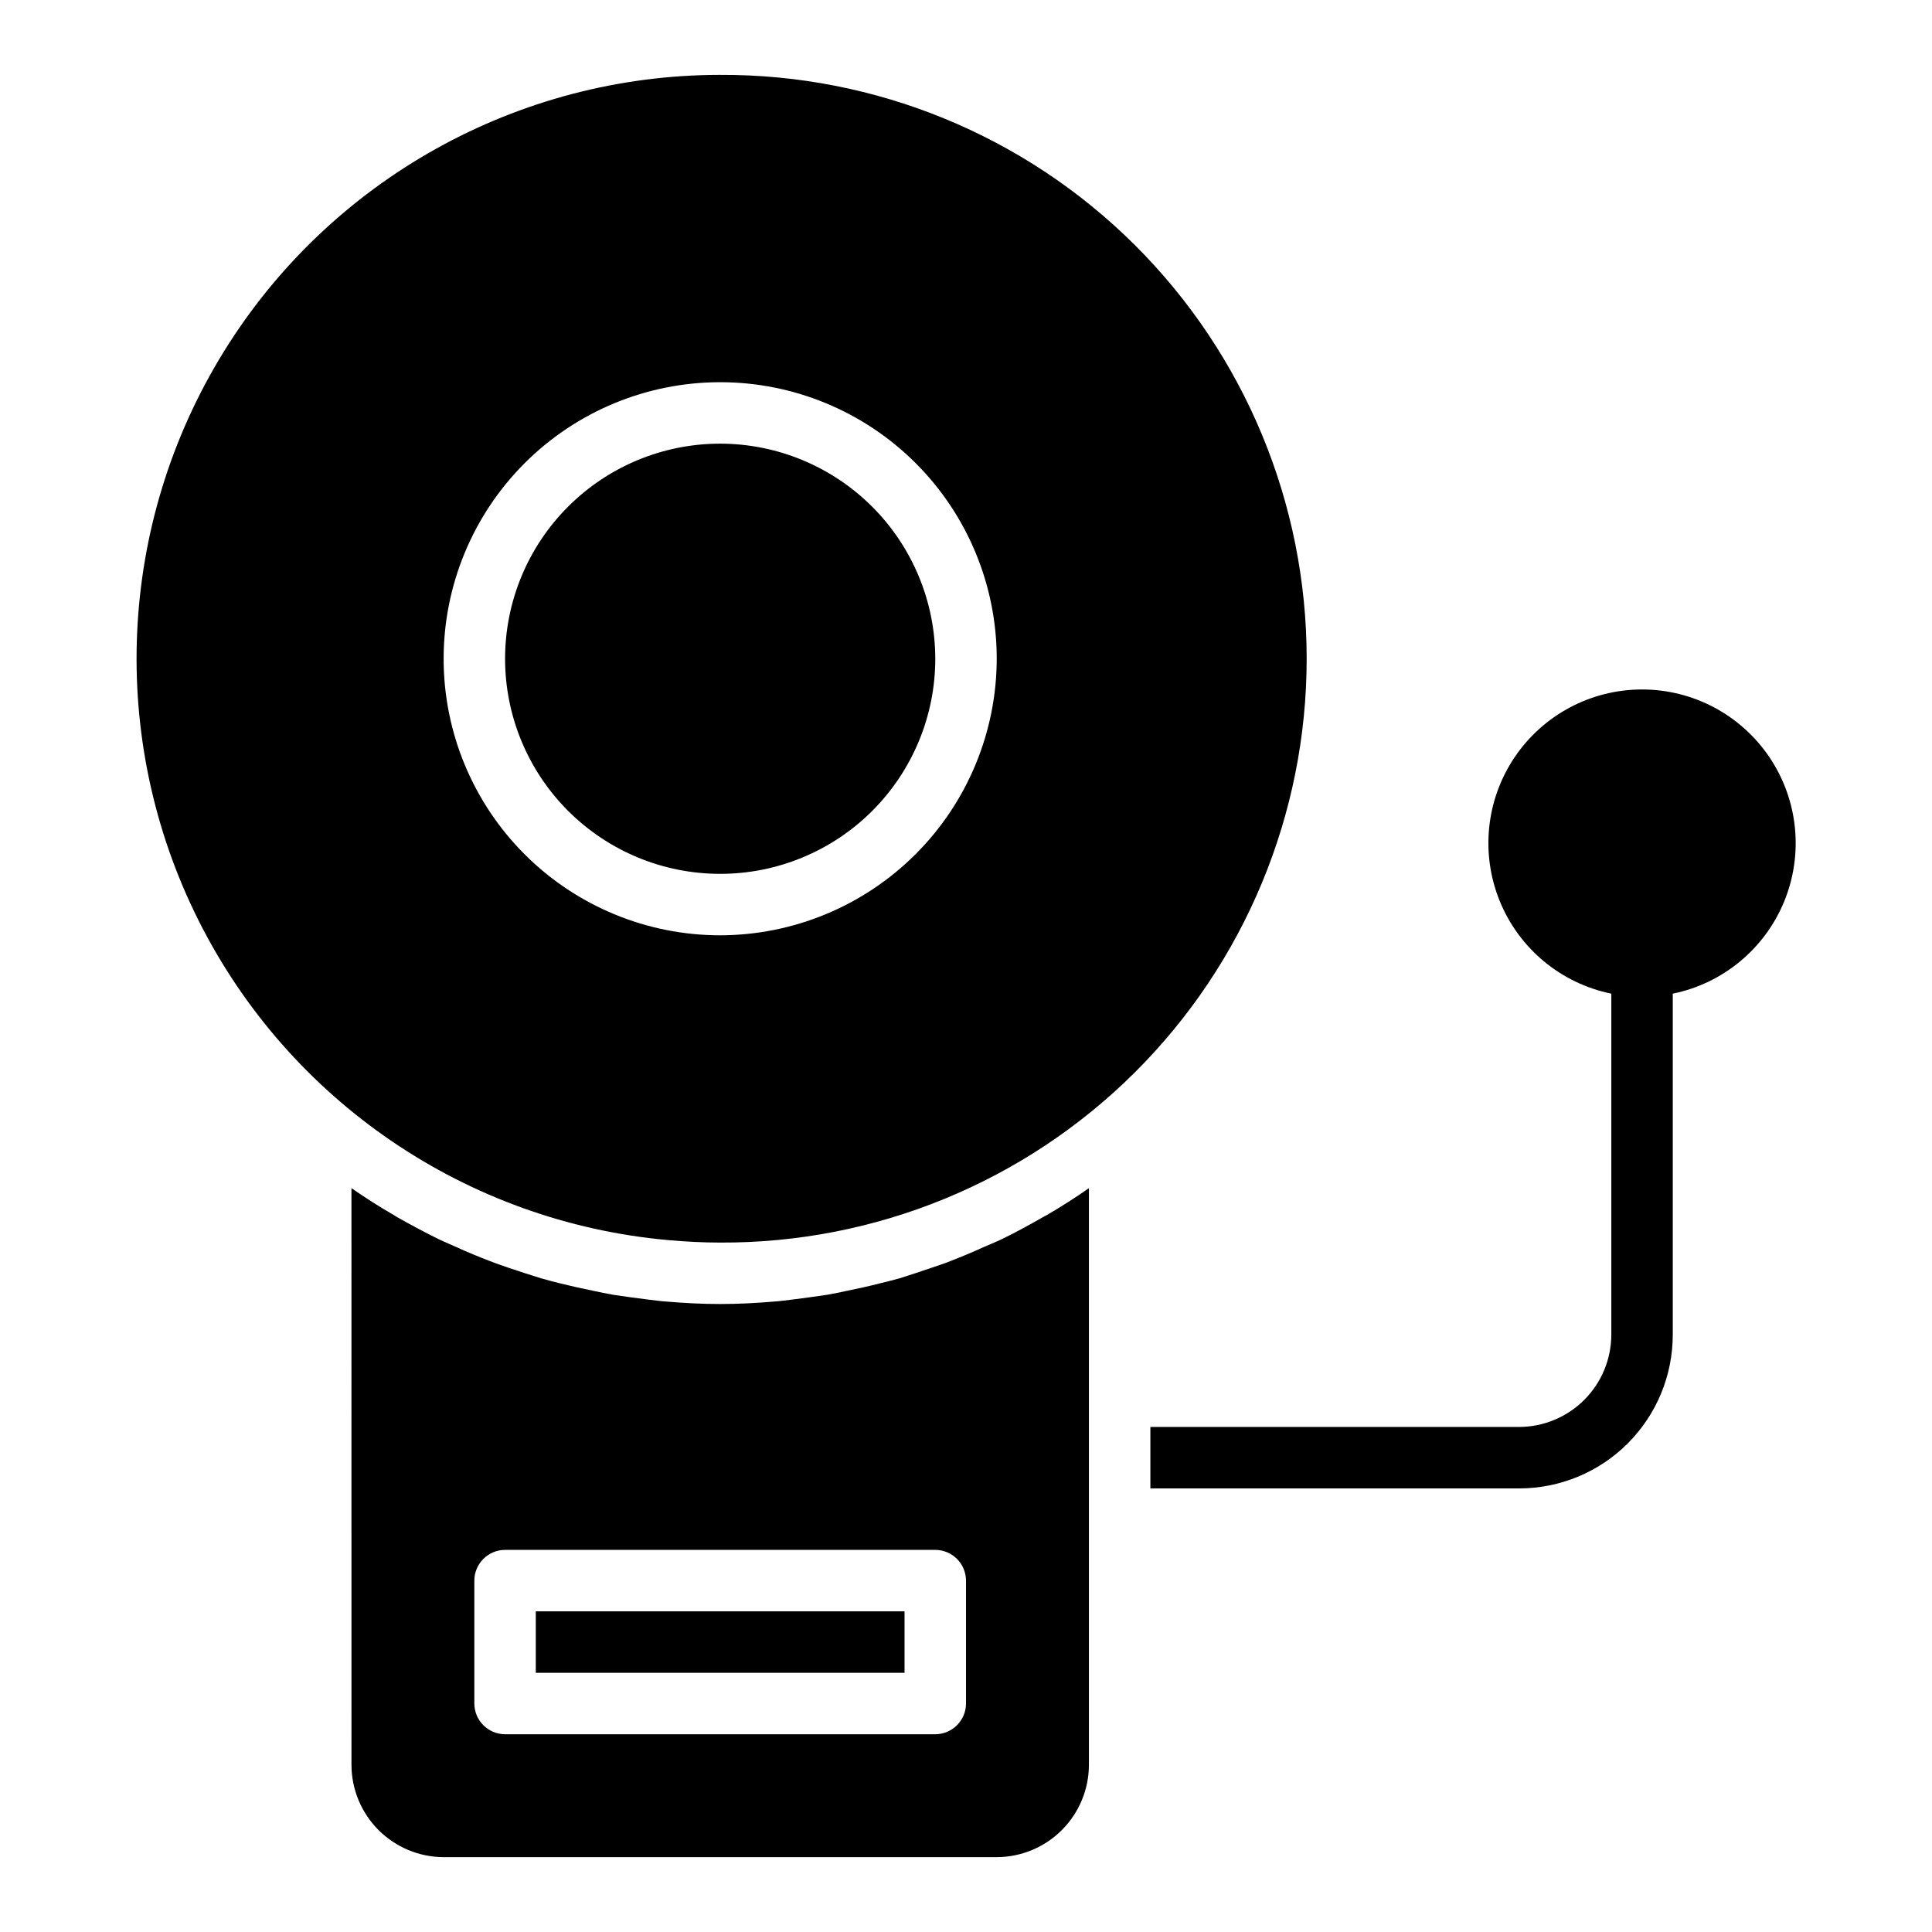 <?xml version="1.0" encoding="UTF-8"?>
<!-- Uploaded to: SVG Repo, www.svgrepo.com, Generator: SVG Repo Mixer Tools -->
<svg fill="#000000" width="800px" height="800px" version="1.1" viewBox="144 144 512 512" xmlns="http://www.w3.org/2000/svg">
 <path d="m419.87 466.86c-3.582 2.035-7.164 3.992-10.914 5.781-1.383 0.652-2.852 1.223-4.316 1.871-2.852 1.305-5.781 2.523-8.715 3.664-1.629 0.652-3.34 1.223-5.051 1.793-2.769 0.977-5.617 1.871-8.387 2.769-1.789 0.488-3.582 0.977-5.375 1.383-2.852 0.734-5.781 1.383-8.633 1.953-1.793 0.406-3.504 0.734-5.293 1.059-3.176 0.488-6.352 0.895-9.523 1.305-1.547 0.164-3.012 0.406-4.559 0.488-4.723 0.406-9.445 0.652-14.25 0.652-4.801 0-9.523-0.246-14.25-0.652-1.547-0.078-3.012-0.324-4.559-0.488-3.176-0.406-6.352-0.816-9.523-1.305-1.793-0.324-3.504-0.652-5.293-1.059-2.852-0.57-5.781-1.223-8.715-1.953-1.711-0.406-3.5-0.895-5.211-1.383-2.852-0.895-5.699-1.789-8.551-2.769-1.629-0.57-3.34-1.141-4.969-1.793-3.012-1.141-5.945-2.363-8.793-3.664-1.383-0.652-2.852-1.223-4.234-1.871-3.828-1.871-7.656-3.91-11.402-6.027-0.324-0.246-0.734-0.406-1.059-0.652-3.828-2.199-7.492-4.559-11.156-7.086l0.004 152.86c0.016 6.469 2.598 12.672 7.172 17.25 4.574 4.574 10.773 7.156 17.246 7.18h146.58c6.477-0.02 12.68-2.602 17.254-7.176 4.578-4.578 7.16-10.781 7.176-17.254v-152.86c-3.582 2.523-7.328 4.887-11.074 7.086-0.57 0.324-1.141 0.57-1.629 0.895zm-19.867 128.59c-0.016 4.492-3.652 8.129-8.145 8.145h-114.01c-4.492-0.016-8.133-3.652-8.145-8.145v-32.57c0.012-4.492 3.652-8.133 8.145-8.145h114.01c4.492 0.012 8.129 3.652 8.145 8.145zm-65.148-431.61c-53.625 0.016-103.42 27.801-131.59 73.426-28.172 45.625-30.711 102.59-6.707 150.54 24.004 47.949 71.129 80.051 124.54 84.836 4.559 0.406 9.121 0.652 13.762 0.652 41.156 0.188 80.691-16.035 109.86-45.07 29.168-29.035 45.562-68.496 45.562-109.65 0-41.16-16.395-80.621-45.562-109.66-29.168-29.035-68.703-45.254-109.86-45.07zm0 228.02v0.004c-19.438 0-38.078-7.723-51.824-21.465-13.742-13.746-21.465-32.387-21.465-51.824s7.723-38.078 21.465-51.824c13.746-13.742 32.387-21.465 51.824-21.465s38.078 7.723 51.82 21.465c13.746 13.746 21.469 32.387 21.469 51.824-0.031 19.43-7.762 38.051-21.5 51.789s-32.363 21.469-51.789 21.5zm57.004-73.289v0.004c0 15.117-6.008 29.617-16.695 40.309-10.691 10.691-25.191 16.695-40.309 16.695-15.121 0-29.617-6.004-40.309-16.695-10.691-10.691-16.695-25.191-16.695-40.309 0-15.117 6.004-29.617 16.695-40.309 10.691-10.691 25.188-16.695 40.309-16.695 15.113 0.016 29.602 6.027 40.289 16.715 10.684 10.684 16.695 25.172 16.715 40.285zm195.44 88.758v90.398c-0.004 10.801-4.293 21.152-11.93 28.789-7.633 7.637-17.988 11.926-28.785 11.93h-97.723v-16.289h97.723c6.473-0.016 12.676-2.598 17.254-7.176 4.578-4.574 7.156-10.777 7.176-17.254v-90.398c-13.301-2.715-24.375-11.879-29.527-24.438-5.152-12.562-3.707-26.863 3.852-38.137 7.562-11.273 20.242-18.039 33.82-18.039 13.574 0 26.254 6.766 33.816 18.039 7.559 11.273 9.004 25.574 3.852 38.137-5.152 12.559-16.227 21.723-29.527 24.438zm-301.31 163.69h97.723v16.289l-97.723-0.004z"/>
</svg>